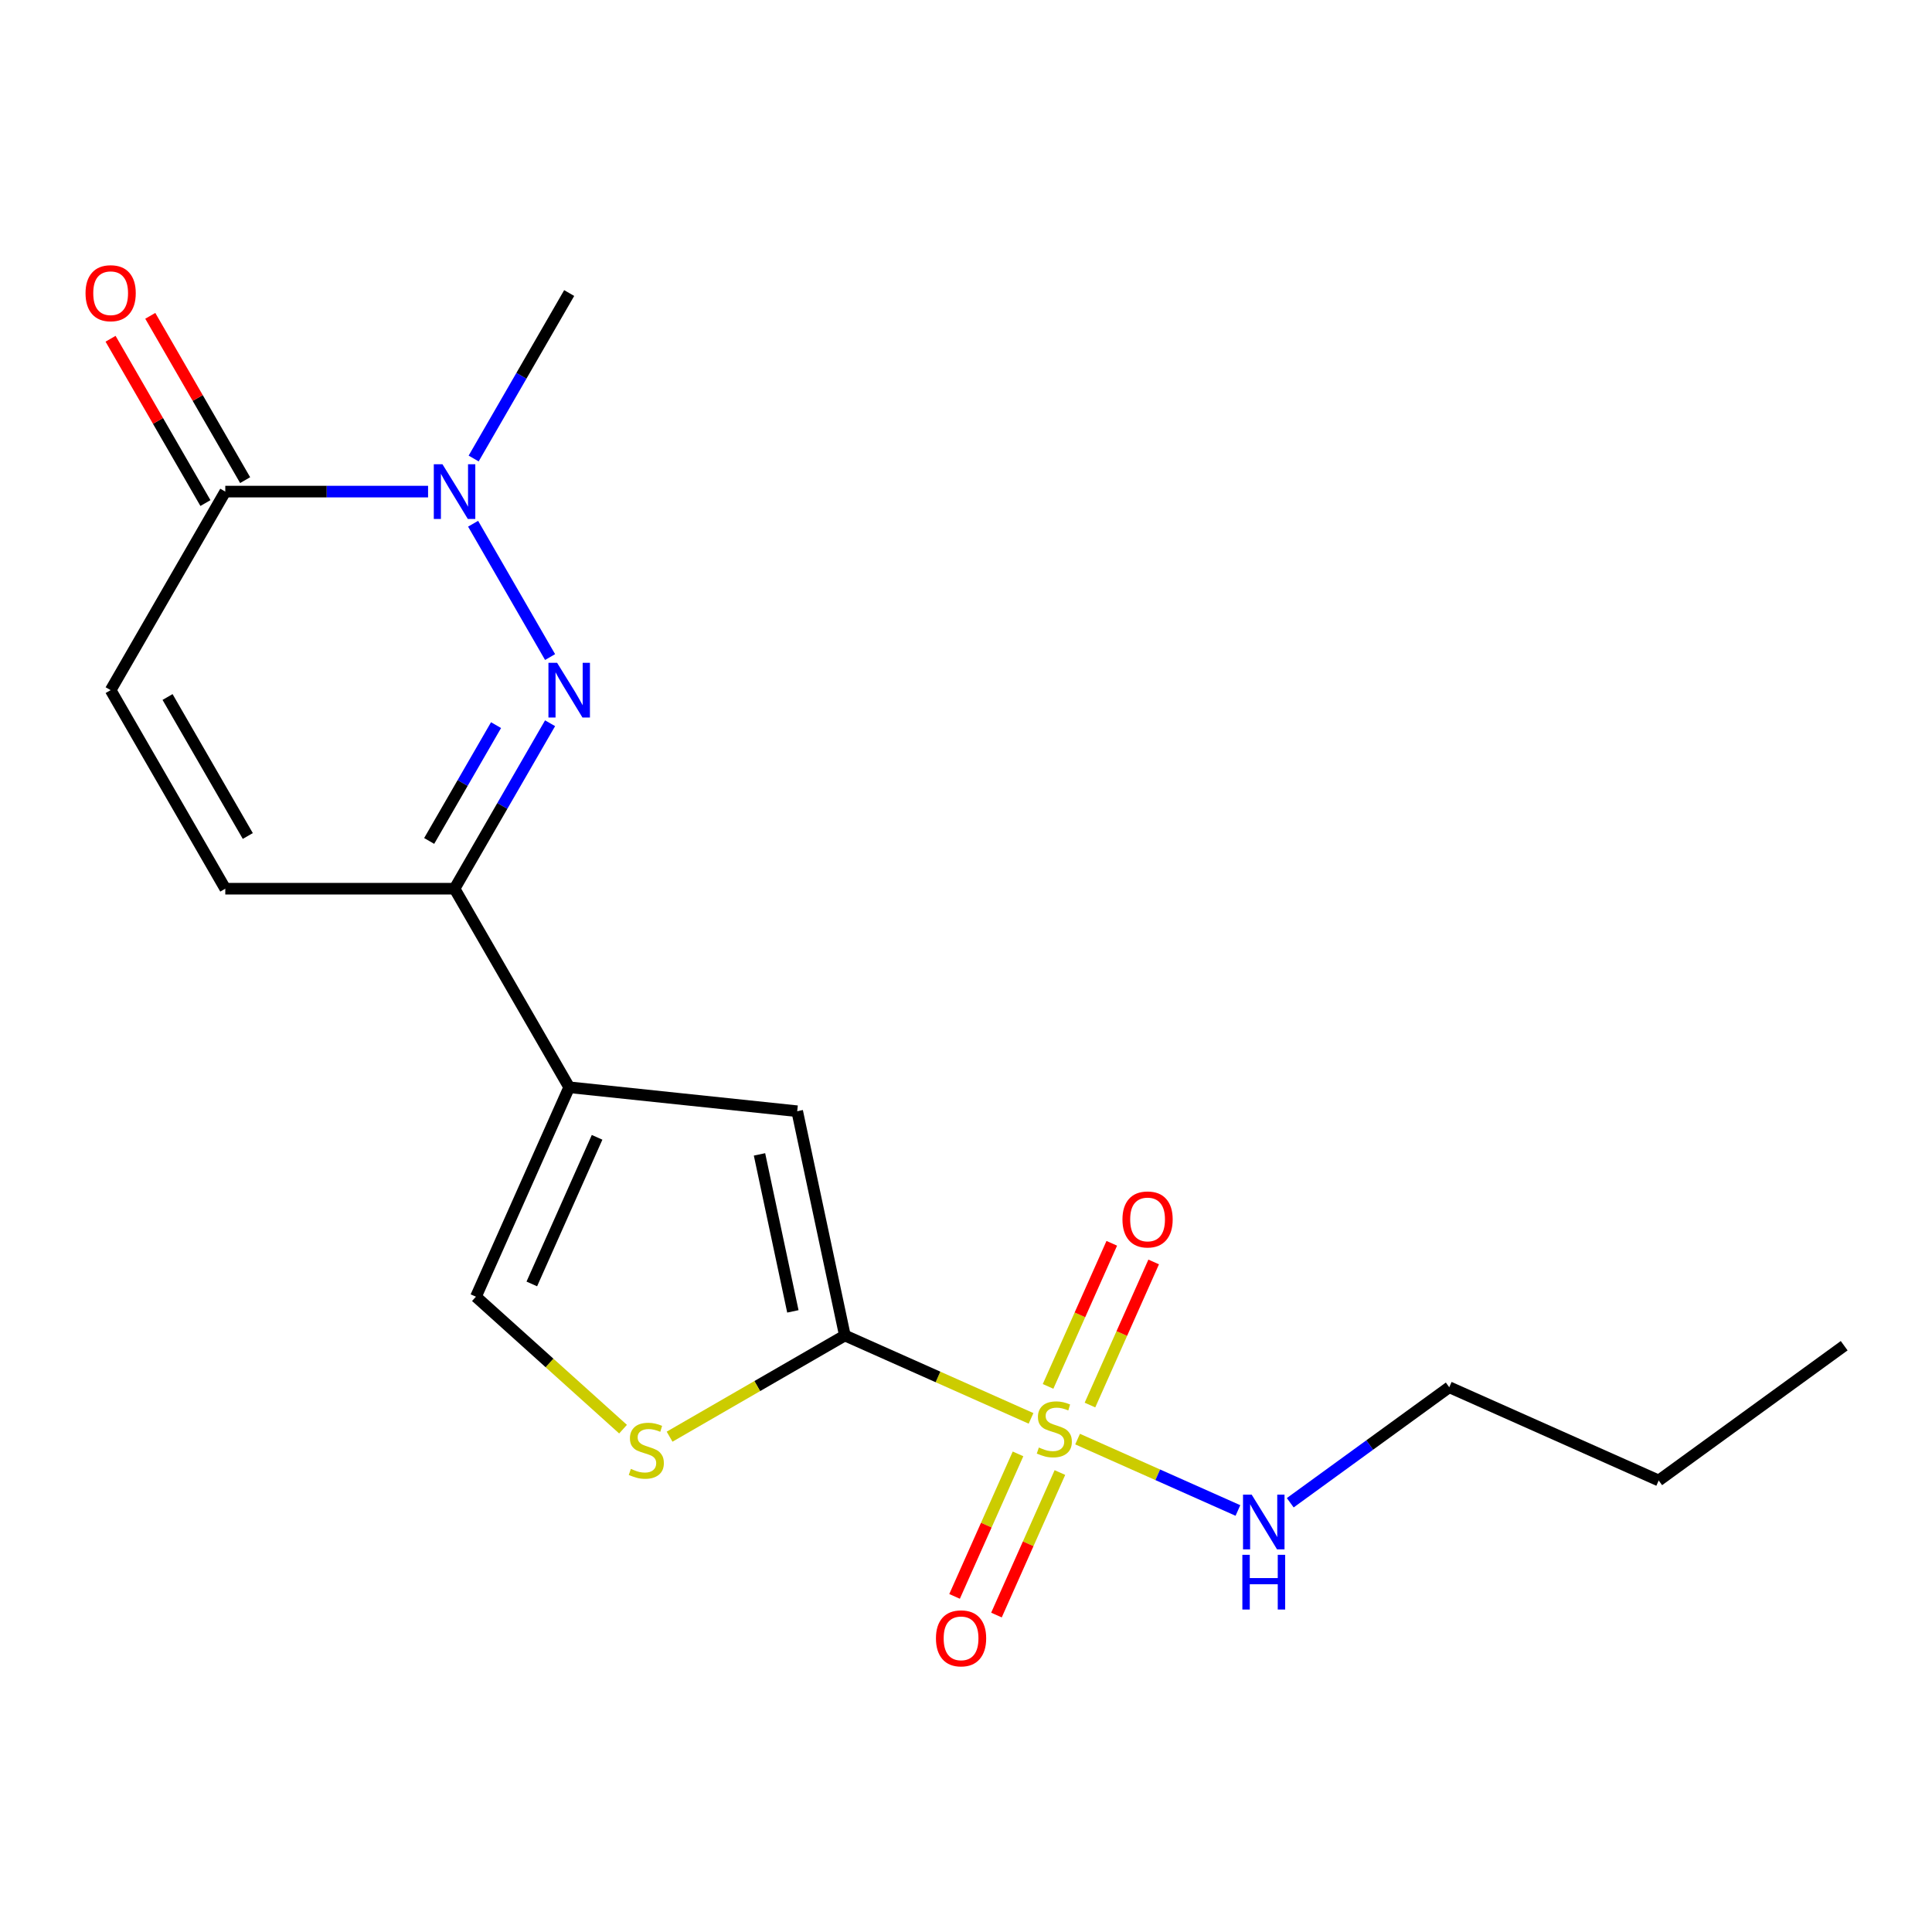 <?xml version='1.0' encoding='iso-8859-1'?>
<svg version='1.1' baseProfile='full'
              xmlns='http://www.w3.org/2000/svg'
                      xmlns:rdkit='http://www.rdkit.org/xml'
                      xmlns:xlink='http://www.w3.org/1999/xlink'
                  xml:space='preserve'
width='1000px' height='1000px' viewBox='0 0 1000 1000'>
<!-- END OF HEADER -->
<rect style='opacity:1.0;fill:#FFFFFF;stroke:none' width='1000' height='1000' x='0' y='0'> </rect>
<path class='bond-0' d='M 533.666,734.148 L 485.485,712.696' style='fill:none;fill-rule:evenodd;stroke:#CCCC00;stroke-width:6px;stroke-linecap:butt;stroke-linejoin:miter;stroke-opacity:1' />
<path class='bond-0' d='M 485.485,712.696 L 437.303,691.244' style='fill:none;fill-rule:evenodd;stroke:#000000;stroke-width:6px;stroke-linecap:butt;stroke-linejoin:miter;stroke-opacity:1' />
<path class='bond-11' d='M 526.926,752.531 L 510.505,789.414' style='fill:none;fill-rule:evenodd;stroke:#CCCC00;stroke-width:6px;stroke-linecap:butt;stroke-linejoin:miter;stroke-opacity:1' />
<path class='bond-11' d='M 510.505,789.414 L 494.084,826.296' style='fill:none;fill-rule:evenodd;stroke:#FF0000;stroke-width:6px;stroke-linecap:butt;stroke-linejoin:miter;stroke-opacity:1' />
<path class='bond-11' d='M 548.608,762.185 L 532.187,799.067' style='fill:none;fill-rule:evenodd;stroke:#CCCC00;stroke-width:6px;stroke-linecap:butt;stroke-linejoin:miter;stroke-opacity:1' />
<path class='bond-11' d='M 532.187,799.067 L 515.766,835.95' style='fill:none;fill-rule:evenodd;stroke:#FF0000;stroke-width:6px;stroke-linecap:butt;stroke-linejoin:miter;stroke-opacity:1' />
<path class='bond-12' d='M 564.162,727.251 L 580.649,690.219' style='fill:none;fill-rule:evenodd;stroke:#CCCC00;stroke-width:6px;stroke-linecap:butt;stroke-linejoin:miter;stroke-opacity:1' />
<path class='bond-12' d='M 580.649,690.219 L 597.137,653.187' style='fill:none;fill-rule:evenodd;stroke:#FF0000;stroke-width:6px;stroke-linecap:butt;stroke-linejoin:miter;stroke-opacity:1' />
<path class='bond-12' d='M 542.48,717.598 L 558.967,680.566' style='fill:none;fill-rule:evenodd;stroke:#CCCC00;stroke-width:6px;stroke-linecap:butt;stroke-linejoin:miter;stroke-opacity:1' />
<path class='bond-12' d='M 558.967,680.566 L 575.455,643.533' style='fill:none;fill-rule:evenodd;stroke:#FF0000;stroke-width:6px;stroke-linecap:butt;stroke-linejoin:miter;stroke-opacity:1' />
<path class='bond-13' d='M 557.76,744.875 L 599.253,763.349' style='fill:none;fill-rule:evenodd;stroke:#CCCC00;stroke-width:6px;stroke-linecap:butt;stroke-linejoin:miter;stroke-opacity:1' />
<path class='bond-13' d='M 599.253,763.349 L 640.746,781.823' style='fill:none;fill-rule:evenodd;stroke:#0000FF;stroke-width:6px;stroke-linecap:butt;stroke-linejoin:miter;stroke-opacity:1' />
<path class='bond-5' d='M 437.303,691.244 L 412.63,575.167' style='fill:none;fill-rule:evenodd;stroke:#000000;stroke-width:6px;stroke-linecap:butt;stroke-linejoin:miter;stroke-opacity:1' />
<path class='bond-5' d='M 410.387,678.767 L 393.116,597.513' style='fill:none;fill-rule:evenodd;stroke:#000000;stroke-width:6px;stroke-linecap:butt;stroke-linejoin:miter;stroke-opacity:1' />
<path class='bond-6' d='M 437.303,691.244 L 391.941,717.434' style='fill:none;fill-rule:evenodd;stroke:#000000;stroke-width:6px;stroke-linecap:butt;stroke-linejoin:miter;stroke-opacity:1' />
<path class='bond-6' d='M 391.941,717.434 L 346.579,743.624' style='fill:none;fill-rule:evenodd;stroke:#CCCC00;stroke-width:6px;stroke-linecap:butt;stroke-linejoin:miter;stroke-opacity:1' />
<path class='bond-1' d='M 284.722,374.347 L 259.999,417.17' style='fill:none;fill-rule:evenodd;stroke:#0000FF;stroke-width:6px;stroke-linecap:butt;stroke-linejoin:miter;stroke-opacity:1' />
<path class='bond-1' d='M 259.999,417.17 L 235.275,459.992' style='fill:none;fill-rule:evenodd;stroke:#000000;stroke-width:6px;stroke-linecap:butt;stroke-linejoin:miter;stroke-opacity:1' />
<path class='bond-1' d='M 256.751,375.327 L 239.445,405.303' style='fill:none;fill-rule:evenodd;stroke:#0000FF;stroke-width:6px;stroke-linecap:butt;stroke-linejoin:miter;stroke-opacity:1' />
<path class='bond-1' d='M 239.445,405.303 L 222.138,435.278' style='fill:none;fill-rule:evenodd;stroke:#000000;stroke-width:6px;stroke-linecap:butt;stroke-linejoin:miter;stroke-opacity:1' />
<path class='bond-3' d='M 284.722,340.094 L 244.878,271.082' style='fill:none;fill-rule:evenodd;stroke:#0000FF;stroke-width:6px;stroke-linecap:butt;stroke-linejoin:miter;stroke-opacity:1' />
<path class='bond-2' d='M 294.61,562.763 L 412.63,575.167' style='fill:none;fill-rule:evenodd;stroke:#000000;stroke-width:6px;stroke-linecap:butt;stroke-linejoin:miter;stroke-opacity:1' />
<path class='bond-4' d='M 294.61,562.763 L 235.275,459.992' style='fill:none;fill-rule:evenodd;stroke:#000000;stroke-width:6px;stroke-linecap:butt;stroke-linejoin:miter;stroke-opacity:1' />
<path class='bond-19' d='M 294.61,562.763 L 246.343,671.173' style='fill:none;fill-rule:evenodd;stroke:#000000;stroke-width:6px;stroke-linecap:butt;stroke-linejoin:miter;stroke-opacity:1' />
<path class='bond-19' d='M 309.052,588.678 L 275.265,664.565' style='fill:none;fill-rule:evenodd;stroke:#000000;stroke-width:6px;stroke-linecap:butt;stroke-linejoin:miter;stroke-opacity:1' />
<path class='bond-15' d='M 245.164,237.323 L 269.887,194.501' style='fill:none;fill-rule:evenodd;stroke:#0000FF;stroke-width:6px;stroke-linecap:butt;stroke-linejoin:miter;stroke-opacity:1' />
<path class='bond-15' d='M 269.887,194.501 L 294.61,151.679' style='fill:none;fill-rule:evenodd;stroke:#000000;stroke-width:6px;stroke-linecap:butt;stroke-linejoin:miter;stroke-opacity:1' />
<path class='bond-20' d='M 221.569,254.45 L 169.087,254.45' style='fill:none;fill-rule:evenodd;stroke:#0000FF;stroke-width:6px;stroke-linecap:butt;stroke-linejoin:miter;stroke-opacity:1' />
<path class='bond-20' d='M 169.087,254.45 L 116.606,254.45' style='fill:none;fill-rule:evenodd;stroke:#000000;stroke-width:6px;stroke-linecap:butt;stroke-linejoin:miter;stroke-opacity:1' />
<path class='bond-10' d='M 235.275,459.992 L 116.606,459.992' style='fill:none;fill-rule:evenodd;stroke:#000000;stroke-width:6px;stroke-linecap:butt;stroke-linejoin:miter;stroke-opacity:1' />
<path class='bond-8' d='M 322.485,739.732 L 284.414,705.452' style='fill:none;fill-rule:evenodd;stroke:#CCCC00;stroke-width:6px;stroke-linecap:butt;stroke-linejoin:miter;stroke-opacity:1' />
<path class='bond-8' d='M 284.414,705.452 L 246.343,671.173' style='fill:none;fill-rule:evenodd;stroke:#000000;stroke-width:6px;stroke-linecap:butt;stroke-linejoin:miter;stroke-opacity:1' />
<path class='bond-7' d='M 116.606,254.45 L 57.271,357.221' style='fill:none;fill-rule:evenodd;stroke:#000000;stroke-width:6px;stroke-linecap:butt;stroke-linejoin:miter;stroke-opacity:1' />
<path class='bond-14' d='M 126.883,248.516 L 102.333,205.994' style='fill:none;fill-rule:evenodd;stroke:#000000;stroke-width:6px;stroke-linecap:butt;stroke-linejoin:miter;stroke-opacity:1' />
<path class='bond-14' d='M 102.333,205.994 L 77.782,163.472' style='fill:none;fill-rule:evenodd;stroke:#FF0000;stroke-width:6px;stroke-linecap:butt;stroke-linejoin:miter;stroke-opacity:1' />
<path class='bond-14' d='M 106.329,260.383 L 81.778,217.861' style='fill:none;fill-rule:evenodd;stroke:#000000;stroke-width:6px;stroke-linecap:butt;stroke-linejoin:miter;stroke-opacity:1' />
<path class='bond-14' d='M 81.778,217.861 L 57.228,175.339' style='fill:none;fill-rule:evenodd;stroke:#FF0000;stroke-width:6px;stroke-linecap:butt;stroke-linejoin:miter;stroke-opacity:1' />
<path class='bond-9' d='M 57.271,357.221 L 116.606,459.992' style='fill:none;fill-rule:evenodd;stroke:#000000;stroke-width:6px;stroke-linecap:butt;stroke-linejoin:miter;stroke-opacity:1' />
<path class='bond-9' d='M 86.725,360.769 L 128.26,432.709' style='fill:none;fill-rule:evenodd;stroke:#000000;stroke-width:6px;stroke-linecap:butt;stroke-linejoin:miter;stroke-opacity:1' />
<path class='bond-16' d='M 667.83,777.82 L 708.98,747.923' style='fill:none;fill-rule:evenodd;stroke:#0000FF;stroke-width:6px;stroke-linecap:butt;stroke-linejoin:miter;stroke-opacity:1' />
<path class='bond-16' d='M 708.98,747.923 L 750.129,718.026' style='fill:none;fill-rule:evenodd;stroke:#000000;stroke-width:6px;stroke-linecap:butt;stroke-linejoin:miter;stroke-opacity:1' />
<path class='bond-17' d='M 750.129,718.026 L 858.54,766.294' style='fill:none;fill-rule:evenodd;stroke:#000000;stroke-width:6px;stroke-linecap:butt;stroke-linejoin:miter;stroke-opacity:1' />
<path class='bond-18' d='M 858.54,766.294 L 954.545,696.541' style='fill:none;fill-rule:evenodd;stroke:#000000;stroke-width:6px;stroke-linecap:butt;stroke-linejoin:miter;stroke-opacity:1' />
<path  class='atom-0' d='M 537.713 749.231
Q 538.033 749.351, 539.353 749.911
Q 540.673 750.471, 542.113 750.831
Q 543.593 751.151, 545.033 751.151
Q 547.713 751.151, 549.273 749.871
Q 550.833 748.551, 550.833 746.271
Q 550.833 744.711, 550.033 743.751
Q 549.273 742.791, 548.073 742.271
Q 546.873 741.751, 544.873 741.151
Q 542.353 740.391, 540.833 739.671
Q 539.353 738.951, 538.273 737.431
Q 537.233 735.911, 537.233 733.351
Q 537.233 729.791, 539.633 727.591
Q 542.073 725.391, 546.873 725.391
Q 550.153 725.391, 553.873 726.951
L 552.953 730.031
Q 549.553 728.631, 546.993 728.631
Q 544.233 728.631, 542.713 729.791
Q 541.193 730.911, 541.233 732.871
Q 541.233 734.391, 541.993 735.311
Q 542.793 736.231, 543.913 736.751
Q 545.073 737.271, 546.993 737.871
Q 549.553 738.671, 551.073 739.471
Q 552.593 740.271, 553.673 741.911
Q 554.793 743.511, 554.793 746.271
Q 554.793 750.191, 552.153 752.311
Q 549.553 754.391, 545.193 754.391
Q 542.673 754.391, 540.753 753.831
Q 538.873 753.311, 536.633 752.391
L 537.713 749.231
' fill='#CCCC00'/>
<path  class='atom-2' d='M 288.35 343.061
L 297.63 358.061
Q 298.55 359.541, 300.03 362.221
Q 301.51 364.901, 301.59 365.061
L 301.59 343.061
L 305.35 343.061
L 305.35 371.381
L 301.47 371.381
L 291.51 354.981
Q 290.35 353.061, 289.11 350.861
Q 287.91 348.661, 287.55 347.981
L 287.55 371.381
L 283.87 371.381
L 283.87 343.061
L 288.35 343.061
' fill='#0000FF'/>
<path  class='atom-4' d='M 229.015 240.29
L 238.295 255.29
Q 239.215 256.77, 240.695 259.45
Q 242.175 262.13, 242.255 262.29
L 242.255 240.29
L 246.015 240.29
L 246.015 268.61
L 242.135 268.61
L 232.175 252.21
Q 231.015 250.29, 229.775 248.09
Q 228.575 245.89, 228.215 245.21
L 228.215 268.61
L 224.535 268.61
L 224.535 240.29
L 229.015 240.29
' fill='#0000FF'/>
<path  class='atom-7' d='M 326.532 760.299
Q 326.852 760.419, 328.172 760.979
Q 329.492 761.539, 330.932 761.899
Q 332.412 762.219, 333.852 762.219
Q 336.532 762.219, 338.092 760.939
Q 339.652 759.619, 339.652 757.339
Q 339.652 755.779, 338.852 754.819
Q 338.092 753.859, 336.892 753.339
Q 335.692 752.819, 333.692 752.219
Q 331.172 751.459, 329.652 750.739
Q 328.172 750.019, 327.092 748.499
Q 326.052 746.979, 326.052 744.419
Q 326.052 740.859, 328.452 738.659
Q 330.892 736.459, 335.692 736.459
Q 338.972 736.459, 342.692 738.019
L 341.772 741.099
Q 338.372 739.699, 335.812 739.699
Q 333.052 739.699, 331.532 740.859
Q 330.012 741.979, 330.052 743.939
Q 330.052 745.459, 330.812 746.379
Q 331.612 747.299, 332.732 747.819
Q 333.892 748.339, 335.812 748.939
Q 338.372 749.739, 339.892 750.539
Q 341.412 751.339, 342.492 752.979
Q 343.612 754.579, 343.612 757.339
Q 343.612 761.259, 340.972 763.379
Q 338.372 765.459, 334.012 765.459
Q 331.492 765.459, 329.572 764.899
Q 327.692 764.379, 325.452 763.459
L 326.532 760.299
' fill='#CCCC00'/>
<path  class='atom-12' d='M 484.446 848.001
Q 484.446 841.201, 487.806 837.401
Q 491.166 833.601, 497.446 833.601
Q 503.726 833.601, 507.086 837.401
Q 510.446 841.201, 510.446 848.001
Q 510.446 854.881, 507.046 858.801
Q 503.646 862.681, 497.446 862.681
Q 491.206 862.681, 487.806 858.801
Q 484.446 854.921, 484.446 848.001
M 497.446 859.481
Q 501.766 859.481, 504.086 856.601
Q 506.446 853.681, 506.446 848.001
Q 506.446 842.441, 504.086 839.641
Q 501.766 836.801, 497.446 836.801
Q 493.126 836.801, 490.766 839.601
Q 488.446 842.401, 488.446 848.001
Q 488.446 853.721, 490.766 856.601
Q 493.126 859.481, 497.446 859.481
' fill='#FF0000'/>
<path  class='atom-13' d='M 580.981 631.181
Q 580.981 624.381, 584.341 620.581
Q 587.701 616.781, 593.981 616.781
Q 600.261 616.781, 603.621 620.581
Q 606.981 624.381, 606.981 631.181
Q 606.981 638.061, 603.581 641.981
Q 600.181 645.861, 593.981 645.861
Q 587.741 645.861, 584.341 641.981
Q 580.981 638.101, 580.981 631.181
M 593.981 642.661
Q 598.301 642.661, 600.621 639.781
Q 602.981 636.861, 602.981 631.181
Q 602.981 625.621, 600.621 622.821
Q 598.301 619.981, 593.981 619.981
Q 589.661 619.981, 587.301 622.781
Q 584.981 625.581, 584.981 631.181
Q 584.981 636.901, 587.301 639.781
Q 589.661 642.661, 593.981 642.661
' fill='#FF0000'/>
<path  class='atom-14' d='M 647.863 773.619
L 657.143 788.619
Q 658.063 790.099, 659.543 792.779
Q 661.023 795.459, 661.103 795.619
L 661.103 773.619
L 664.863 773.619
L 664.863 801.939
L 660.983 801.939
L 651.023 785.539
Q 649.863 783.619, 648.623 781.419
Q 647.423 779.219, 647.063 778.539
L 647.063 801.939
L 643.383 801.939
L 643.383 773.619
L 647.863 773.619
' fill='#0000FF'/>
<path  class='atom-14' d='M 643.043 804.771
L 646.883 804.771
L 646.883 816.811
L 661.363 816.811
L 661.363 804.771
L 665.203 804.771
L 665.203 833.091
L 661.363 833.091
L 661.363 820.011
L 646.883 820.011
L 646.883 833.091
L 643.043 833.091
L 643.043 804.771
' fill='#0000FF'/>
<path  class='atom-15' d='M 44.271 151.759
Q 44.271 144.959, 47.631 141.159
Q 50.991 137.359, 57.271 137.359
Q 63.551 137.359, 66.911 141.159
Q 70.271 144.959, 70.271 151.759
Q 70.271 158.639, 66.871 162.559
Q 63.471 166.439, 57.271 166.439
Q 51.031 166.439, 47.631 162.559
Q 44.271 158.679, 44.271 151.759
M 57.271 163.239
Q 61.591 163.239, 63.911 160.359
Q 66.271 157.439, 66.271 151.759
Q 66.271 146.199, 63.911 143.399
Q 61.591 140.559, 57.271 140.559
Q 52.951 140.559, 50.591 143.359
Q 48.271 146.159, 48.271 151.759
Q 48.271 157.479, 50.591 160.359
Q 52.951 163.239, 57.271 163.239
' fill='#FF0000'/>
</svg>
